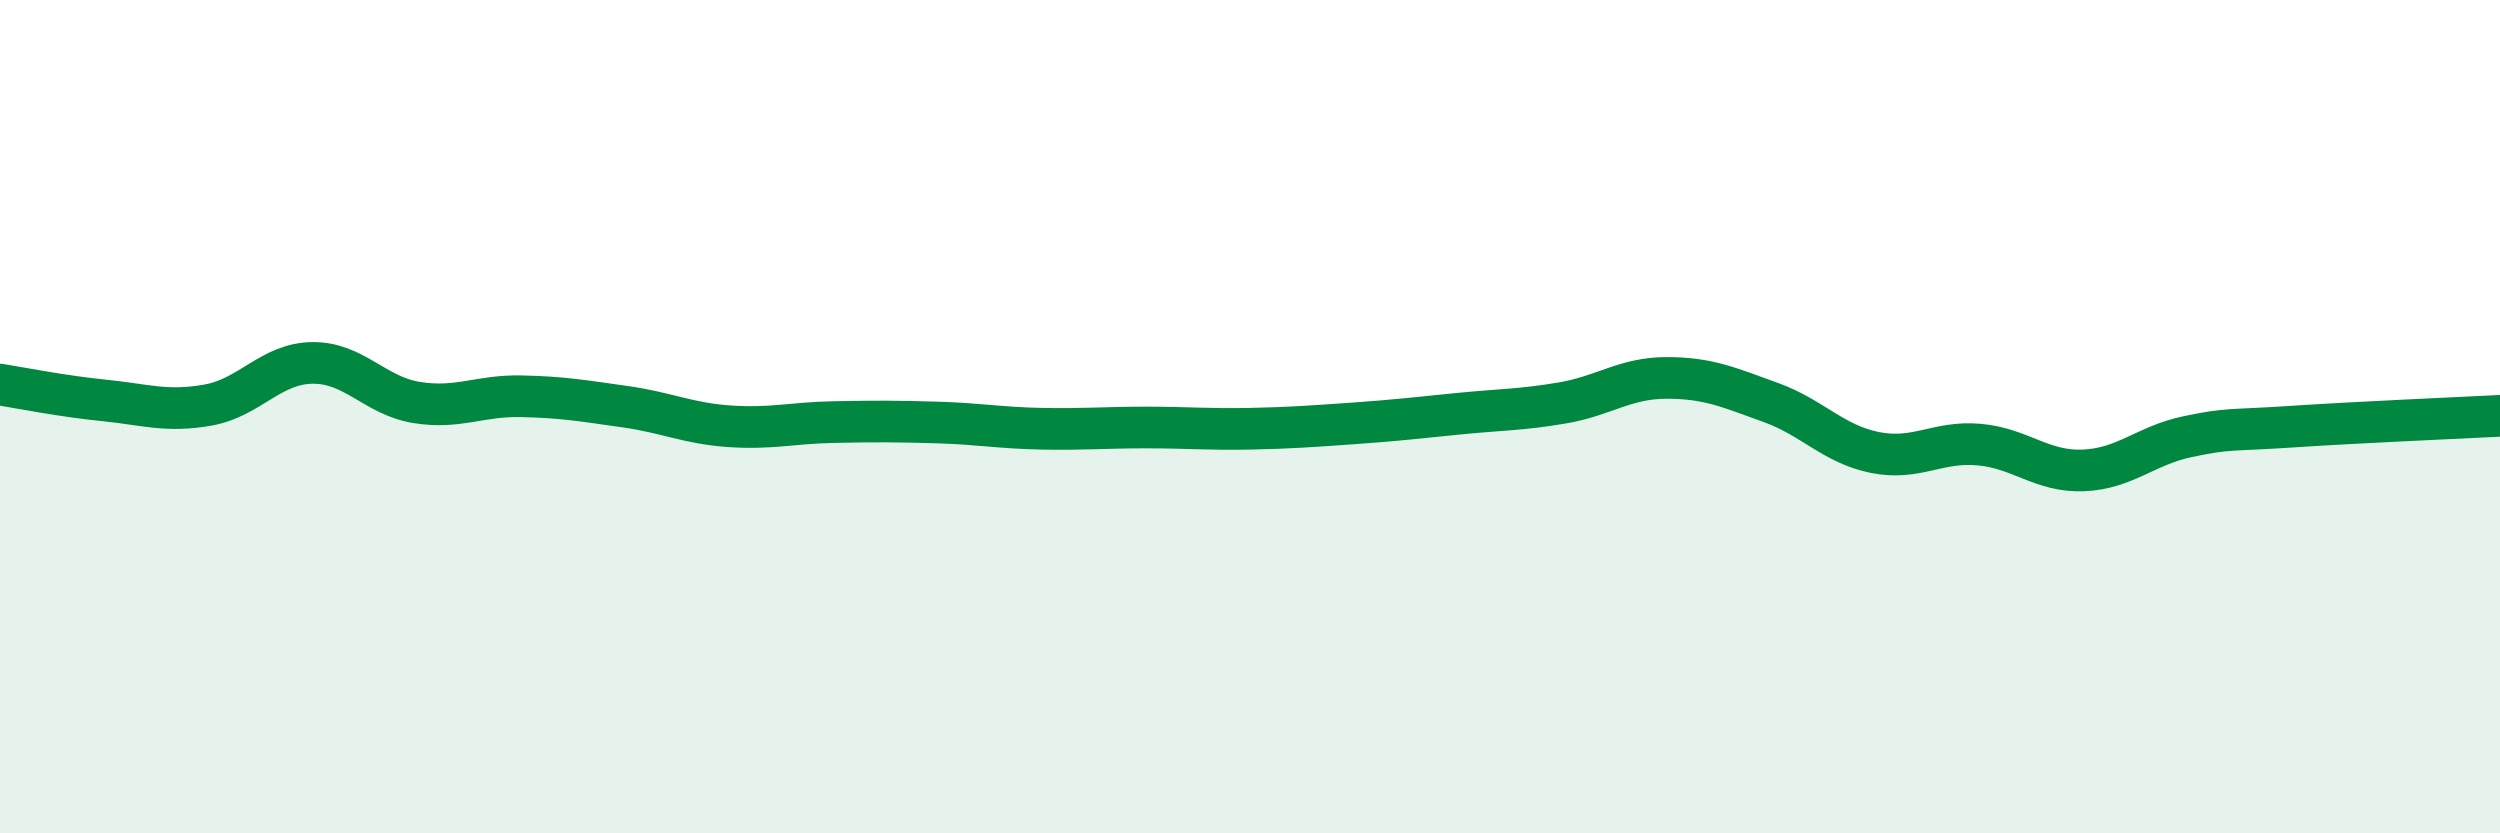 
    <svg width="60" height="20" viewBox="0 0 60 20" xmlns="http://www.w3.org/2000/svg">
      <path
        d="M 0,9.23 C 0.5,9.31 1.5,9.51 2.5,9.61 C 3.5,9.71 4,9.9 5,9.72 C 6,9.54 6.5,8.72 7.5,8.71 C 8.5,8.7 9,9.5 10,9.66 C 11,9.82 11.5,9.49 12.5,9.51 C 13.5,9.53 14,9.62 15,9.76 C 16,9.9 16.5,10.16 17.5,10.23 C 18.5,10.3 19,10.15 20,10.13 C 21,10.11 21.5,10.11 22.5,10.14 C 23.5,10.17 24,10.27 25,10.29 C 26,10.31 26.5,10.26 27.5,10.26 C 28.5,10.26 29,10.31 30,10.29 C 31,10.27 31.5,10.23 32.5,10.16 C 33.5,10.09 34,10.03 35,9.93 C 36,9.83 36.5,9.84 37.5,9.67 C 38.5,9.5 39,9.07 40,9.07 C 41,9.07 41.5,9.3 42.5,9.66 C 43.5,10.02 44,10.66 45,10.86 C 46,11.06 46.5,10.58 47.5,10.67 C 48.5,10.76 49,11.33 50,11.29 C 51,11.25 51.5,10.69 52.5,10.48 C 53.5,10.27 53.5,10.34 55,10.24 C 56.5,10.14 59,10.03 60,9.98L60 20L0 20Z"
        fill="#008740"
        opacity="0.1"
        stroke-linecap="round"
        stroke-linejoin="round"
      />
      <path
        d="M 0,9.23 C 0.5,9.31 1.5,9.51 2.5,9.61 C 3.5,9.71 4,9.9 5,9.72 C 6,9.54 6.5,8.72 7.5,8.71 C 8.5,8.7 9,9.5 10,9.66 C 11,9.82 11.5,9.49 12.5,9.51 C 13.5,9.53 14,9.62 15,9.76 C 16,9.9 16.5,10.16 17.5,10.23 C 18.5,10.3 19,10.15 20,10.13 C 21,10.11 21.5,10.11 22.5,10.14 C 23.5,10.17 24,10.27 25,10.29 C 26,10.31 26.5,10.26 27.5,10.26 C 28.5,10.26 29,10.31 30,10.29 C 31,10.27 31.5,10.23 32.5,10.16 C 33.5,10.09 34,10.03 35,9.93 C 36,9.83 36.5,9.84 37.5,9.67 C 38.5,9.5 39,9.07 40,9.07 C 41,9.07 41.5,9.3 42.5,9.66 C 43.5,10.02 44,10.66 45,10.86 C 46,11.06 46.5,10.58 47.5,10.67 C 48.5,10.76 49,11.33 50,11.29 C 51,11.25 51.5,10.69 52.5,10.48 C 53.5,10.27 53.5,10.34 55,10.24 C 56.5,10.14 59,10.03 60,9.98"
        stroke="#008740"
        stroke-width="1"
        fill="none"
        stroke-linecap="round"
        stroke-linejoin="round"
      />
    </svg>
  
